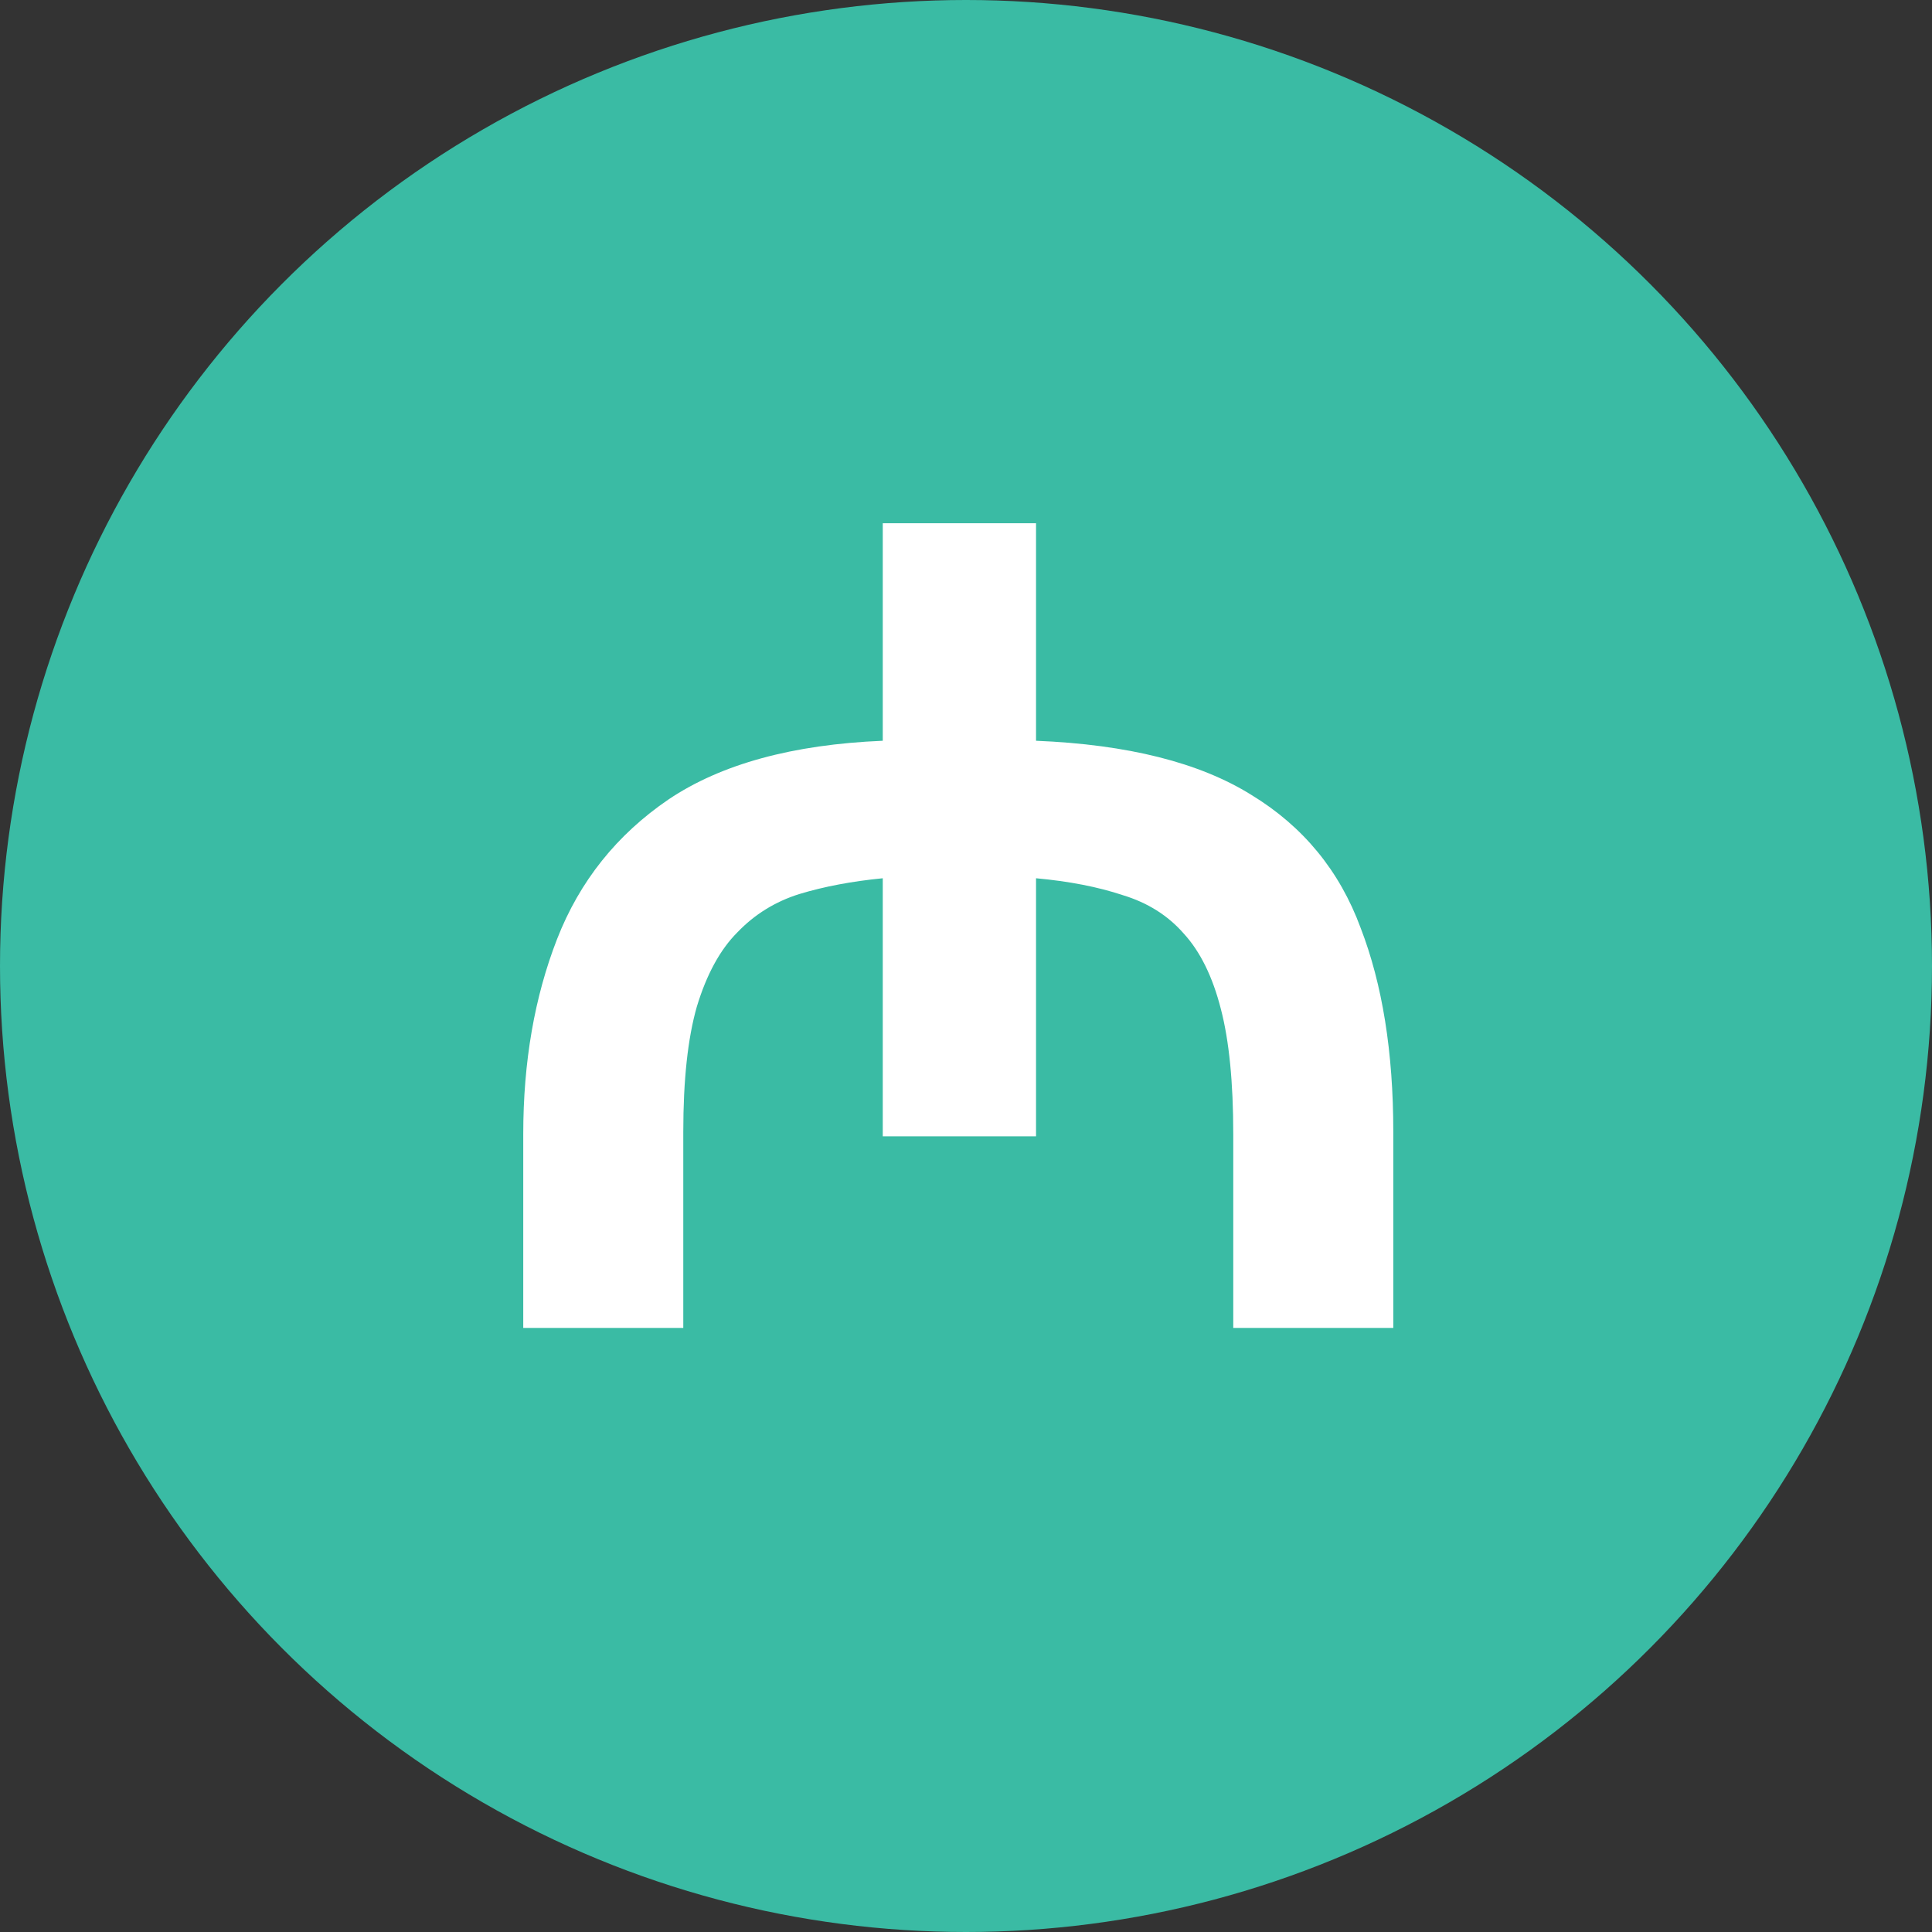 <svg width="48" height="48" viewBox="0 0 48 48" fill="none" xmlns="http://www.w3.org/2000/svg">
<rect x="0" y="0" width="48" height="48" fill="#333333" stroke="none"/>
<circle cx="24" cy="24" r="24" fill="#3ABBA4"/>
<path d="M13 28.176C13 26.384 13.28 24.769 13.84 23.332C14.4 21.895 15.324 20.737 16.612 19.86C17.919 18.983 19.692 18.497 21.932 18.404V13H25.74V18.404C28.017 18.497 29.8 18.945 31.088 19.748C32.376 20.532 33.281 21.633 33.804 23.052C34.345 24.452 34.616 26.141 34.616 28.12V32.992H30.64V28.176C30.64 26.888 30.537 25.852 30.332 25.068C30.127 24.265 29.819 23.64 29.408 23.192C29.016 22.744 28.512 22.427 27.896 22.24C27.28 22.035 26.561 21.895 25.74 21.82V28.232H21.932V21.82C21.167 21.895 20.476 22.025 19.86 22.212C19.263 22.399 18.749 22.716 18.32 23.164C17.891 23.593 17.555 24.209 17.312 25.012C17.088 25.796 16.976 26.832 16.976 28.12V32.992H13V28.176Z" fill="white"/>
</svg>
